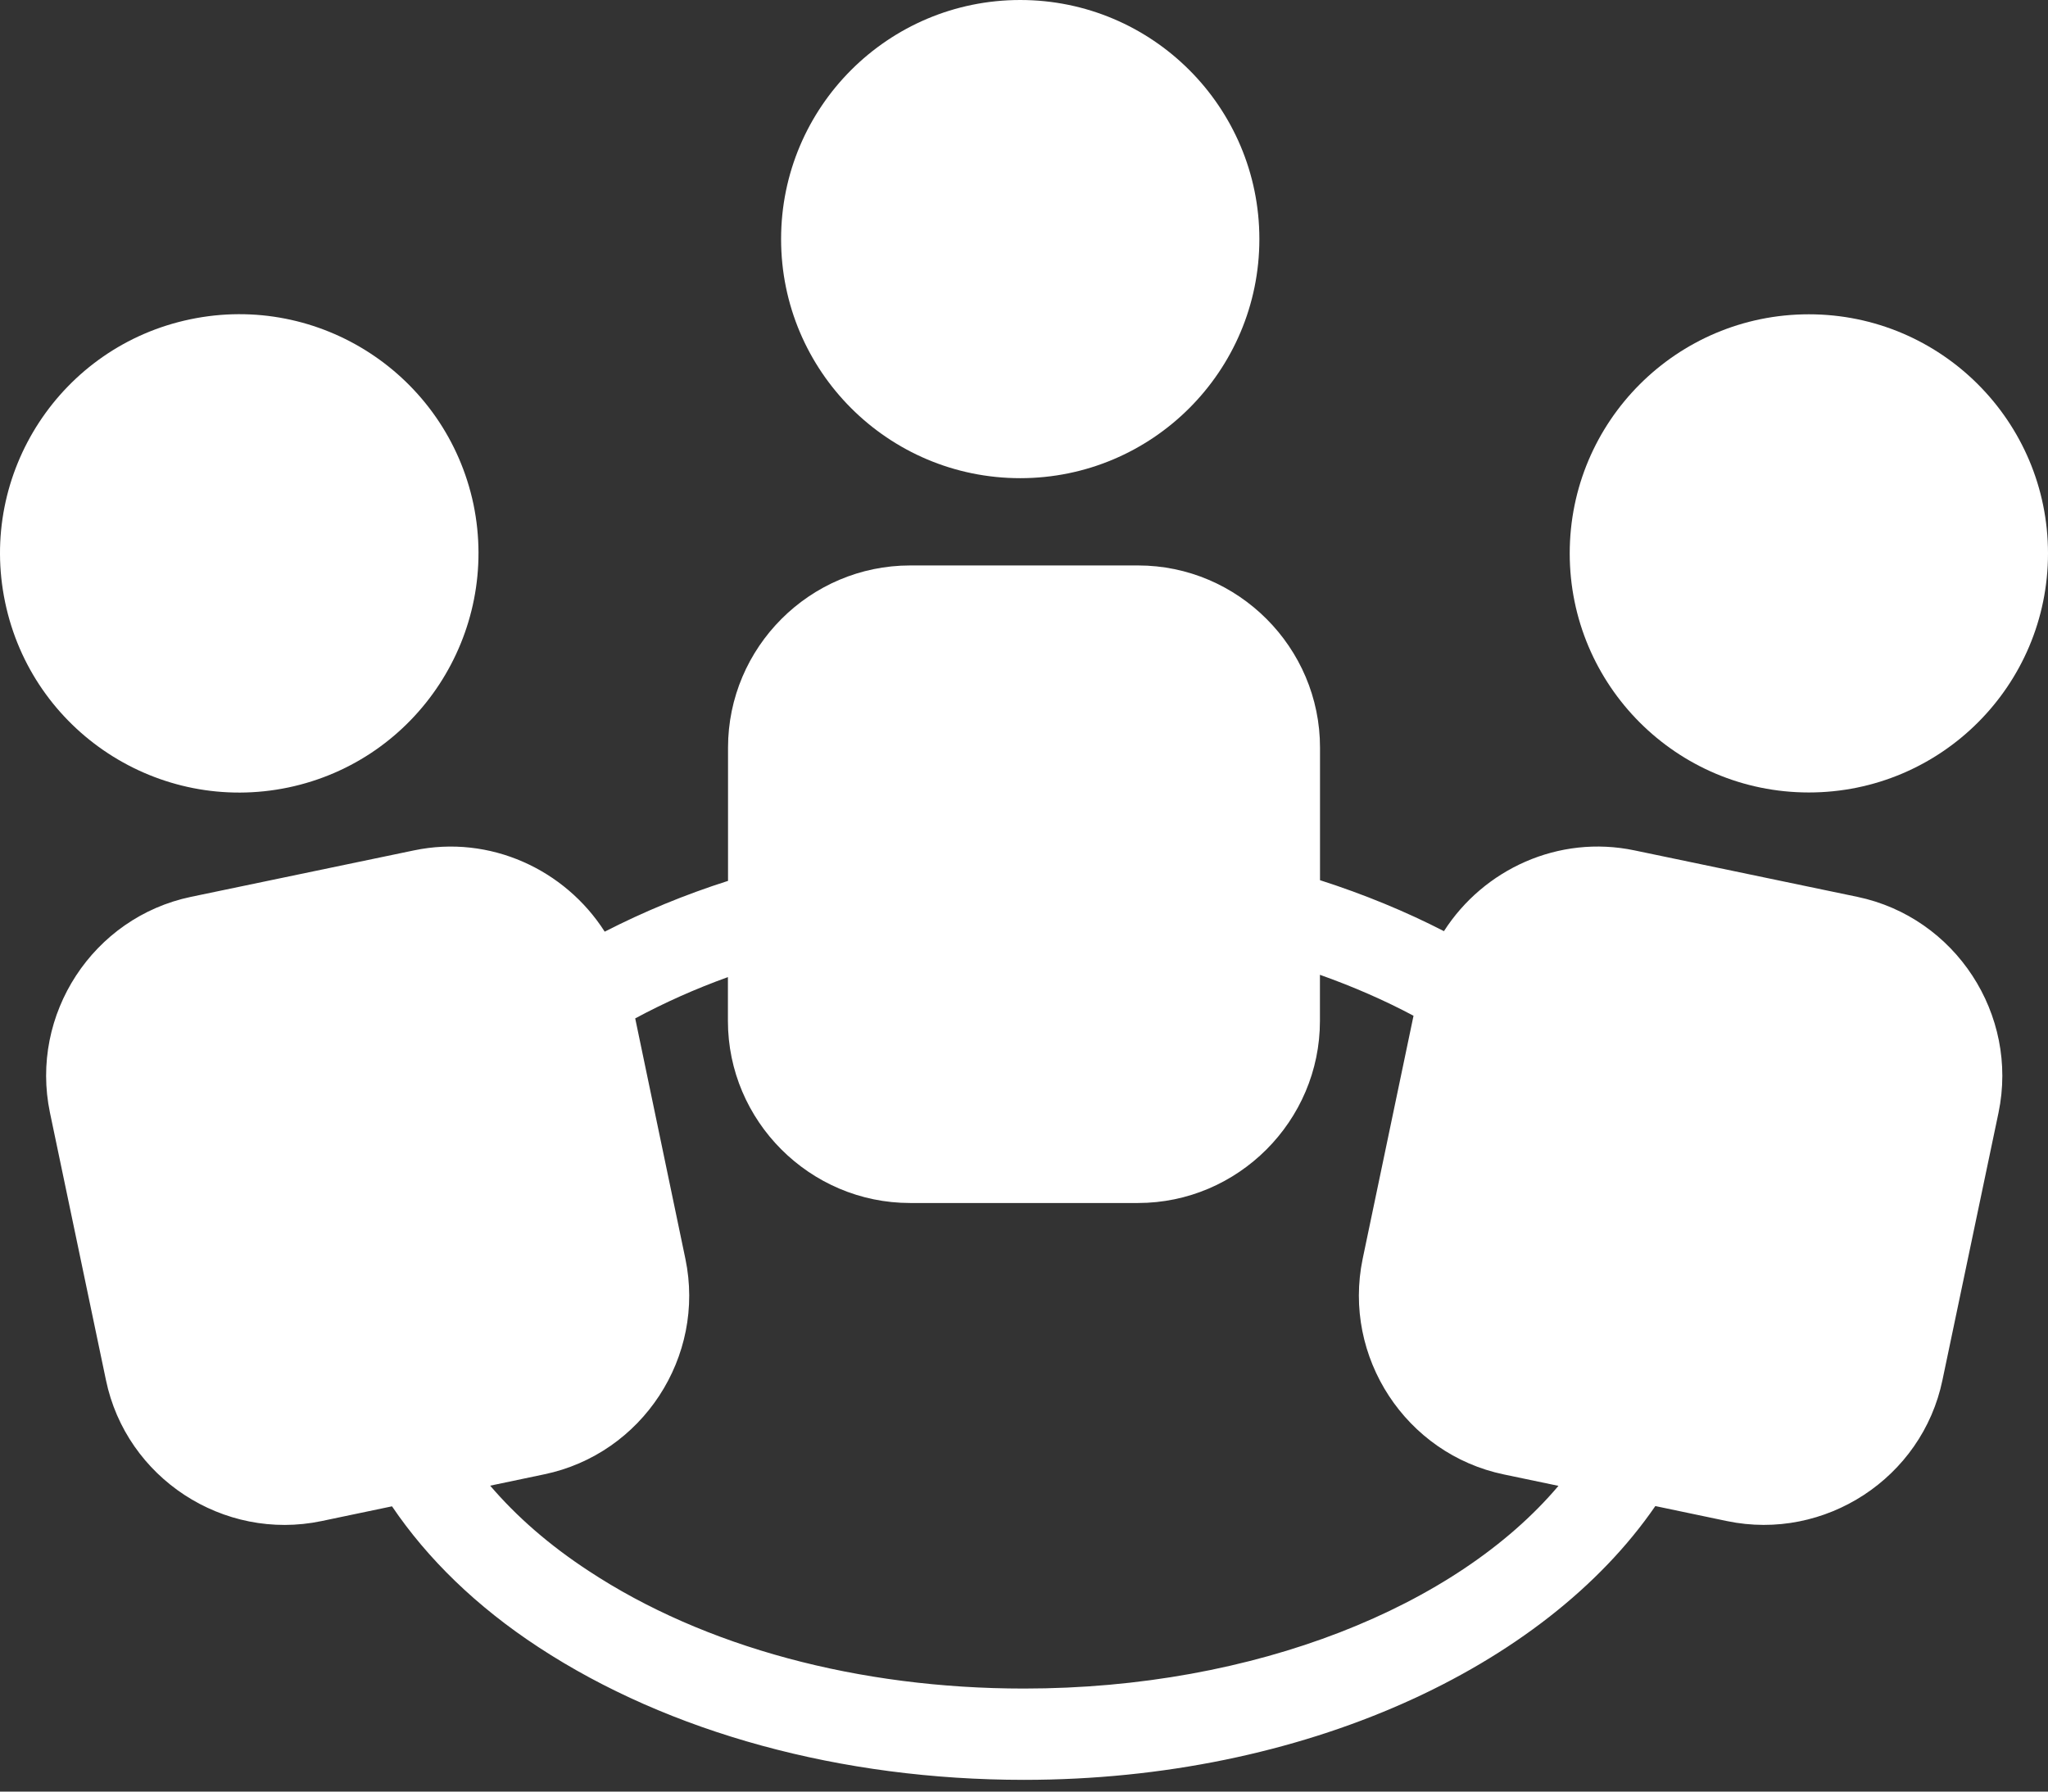 <svg width="56" height="49" viewBox="0 0 56 49" fill="none" xmlns="http://www.w3.org/2000/svg">
<rect x="0" y="0" width="56" height="49" fill="#333333" stroke="none"/>
<path d="M27.897 13.078C31.508 13.078 34.436 10.15 34.436 6.539C34.436 2.928 31.508 0 27.897 0C24.286 0 21.358 2.928 21.358 6.539C21.358 10.15 24.286 13.078 27.897 13.078Z" fill="#FFFFFF"/>
<path d="M50.788 24.529L44.693 23.258C42.617 22.823 40.567 23.775 39.483 25.467C38.43 24.926 37.298 24.46 36.094 24.073V20.449C36.097 17.707 33.852 15.465 31.12 15.465H24.888C22.142 15.465 19.907 17.707 19.907 20.449V24.092C18.715 24.472 17.595 24.938 16.535 25.481C15.451 23.782 13.399 22.823 11.32 23.258L5.221 24.529C2.543 25.089 0.806 27.745 1.366 30.432L2.897 37.745C3.452 40.424 6.11 42.162 8.789 41.602L10.719 41.198C11.685 42.626 13.021 43.935 14.732 45.055C18.296 47.391 23.004 48.679 28 48.679C35.645 48.679 42.23 45.605 45.263 41.191L47.224 41.602C49.901 42.159 52.559 40.424 53.114 37.745L54.647 30.432C55.205 27.745 53.467 25.089 50.788 24.529ZM27.998 46.182C23.485 46.182 19.255 45.046 16.1 42.967C15.018 42.26 14.122 41.474 13.403 40.633L14.881 40.323C17.563 39.766 19.301 37.11 18.741 34.428L17.369 27.853C18.169 27.423 19.01 27.046 19.904 26.724V27.923C19.904 30.66 22.144 32.902 24.886 32.902H31.117C33.852 32.902 36.092 30.658 36.092 27.923V26.661C37.003 26.985 37.858 27.358 38.651 27.781L37.26 34.431C36.705 37.113 38.44 39.768 41.122 40.326L42.614 40.638C39.831 43.933 34.325 46.182 27.998 46.182Z" fill="#FFFFFF"/>
<path d="M49.461 21.674C53.072 21.674 56 18.747 56 15.135C56 11.524 53.072 8.596 49.461 8.596C45.849 8.596 42.922 11.524 42.922 15.135C42.922 18.747 45.849 21.674 49.461 21.674Z" fill="#FFFFFF"/>
<path d="M7.881 21.538C11.418 20.797 13.677 17.329 12.947 13.794C12.202 10.262 8.741 7.993 5.201 8.733C1.668 9.471 -0.6 12.936 0.14 16.472C0.878 20.009 4.343 22.275 7.881 21.538Z" fill="#FFFFFF"/>
</svg>
